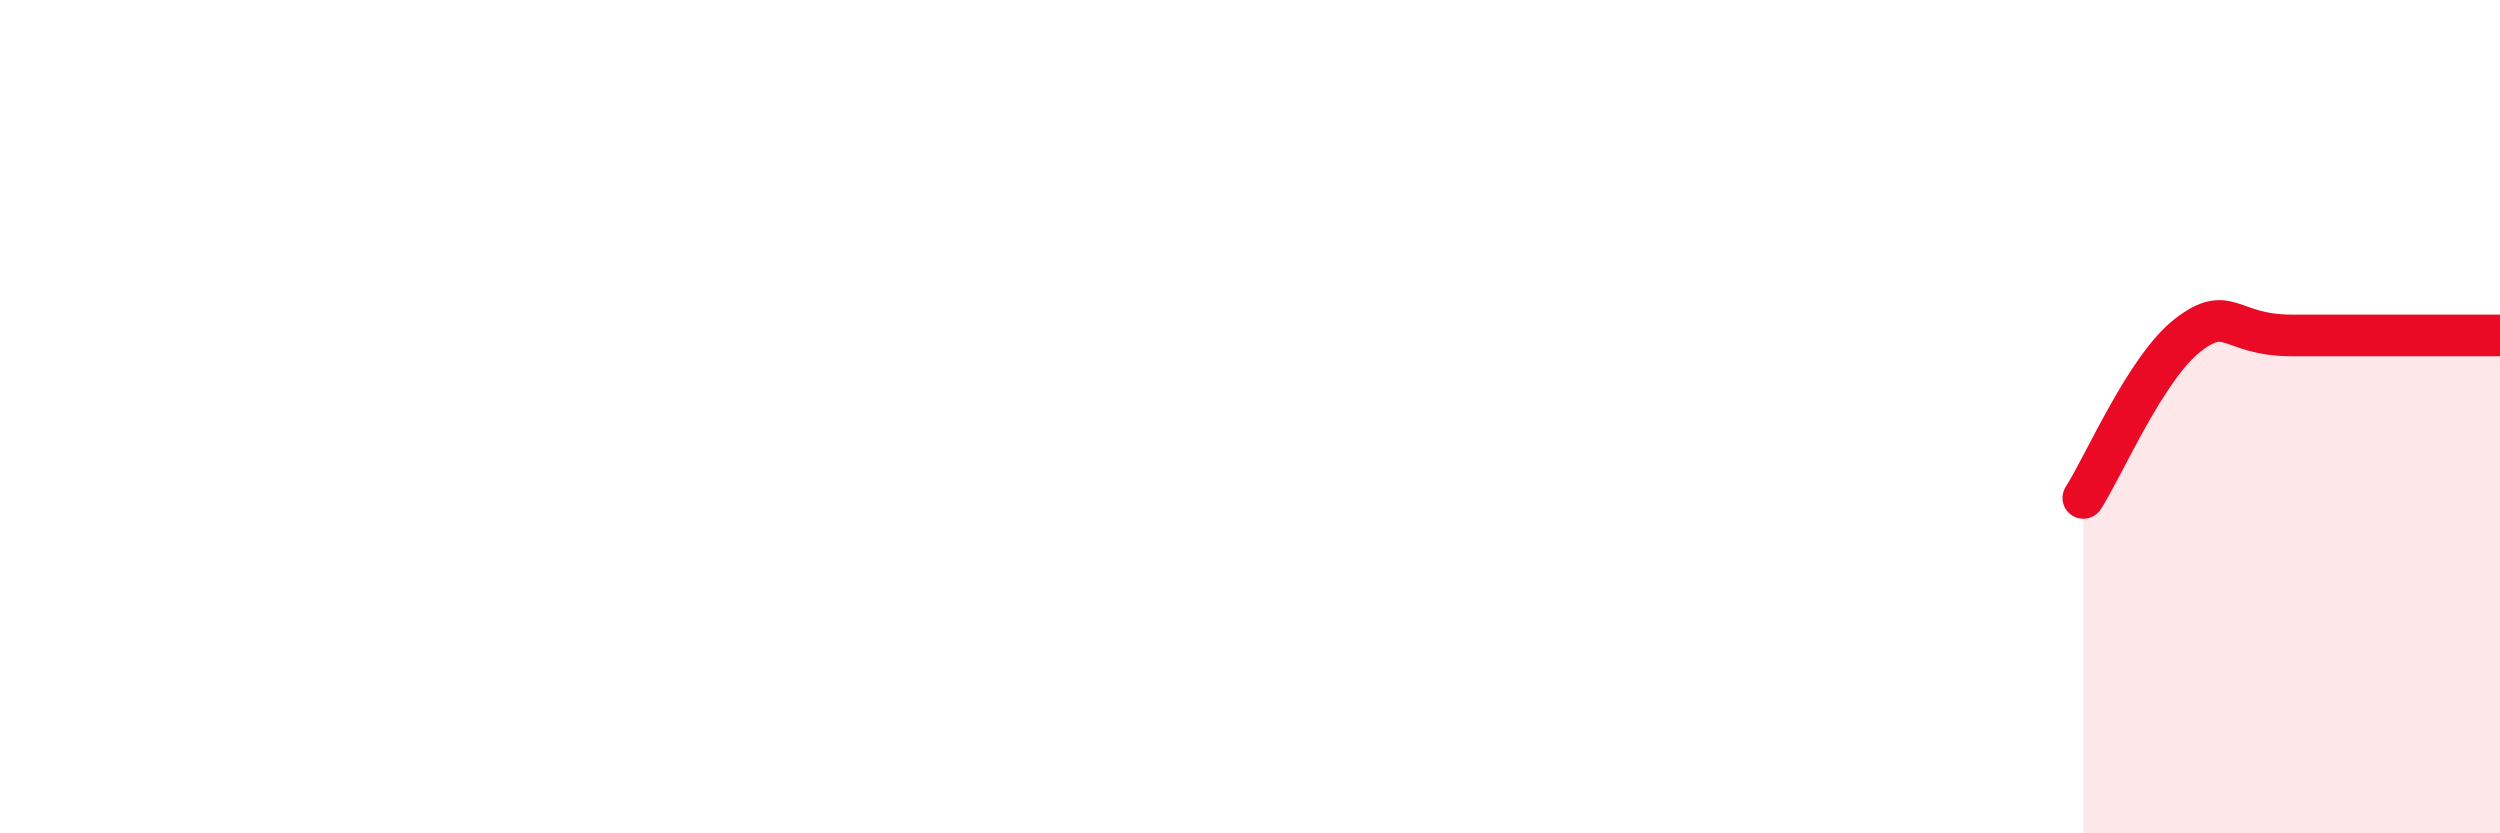 
    <svg width="60" height="20" viewBox="0 0 60 20" xmlns="http://www.w3.org/2000/svg">
      <path
        d="M 50,11.95 C 50.5,11.17 51.5,8.83 52.5,8.05 C 53.5,7.27 53.5,8.05 55,8.05 C 56.5,8.05 59,8.05 60,8.05L60 20L50 20Z"
        fill="#EB0A25"
        opacity="0.1"
        stroke-linecap="round"
        stroke-linejoin="round"
      />
      <path
        d="M 50,11.95 C 50.5,11.17 51.5,8.83 52.5,8.05 C 53.5,7.27 53.5,8.05 55,8.05 C 56.5,8.05 59,8.05 60,8.05"
        stroke="#EB0A25"
        stroke-width="1"
        fill="none"
        stroke-linecap="round"
        stroke-linejoin="round"
      />
    </svg>
  
